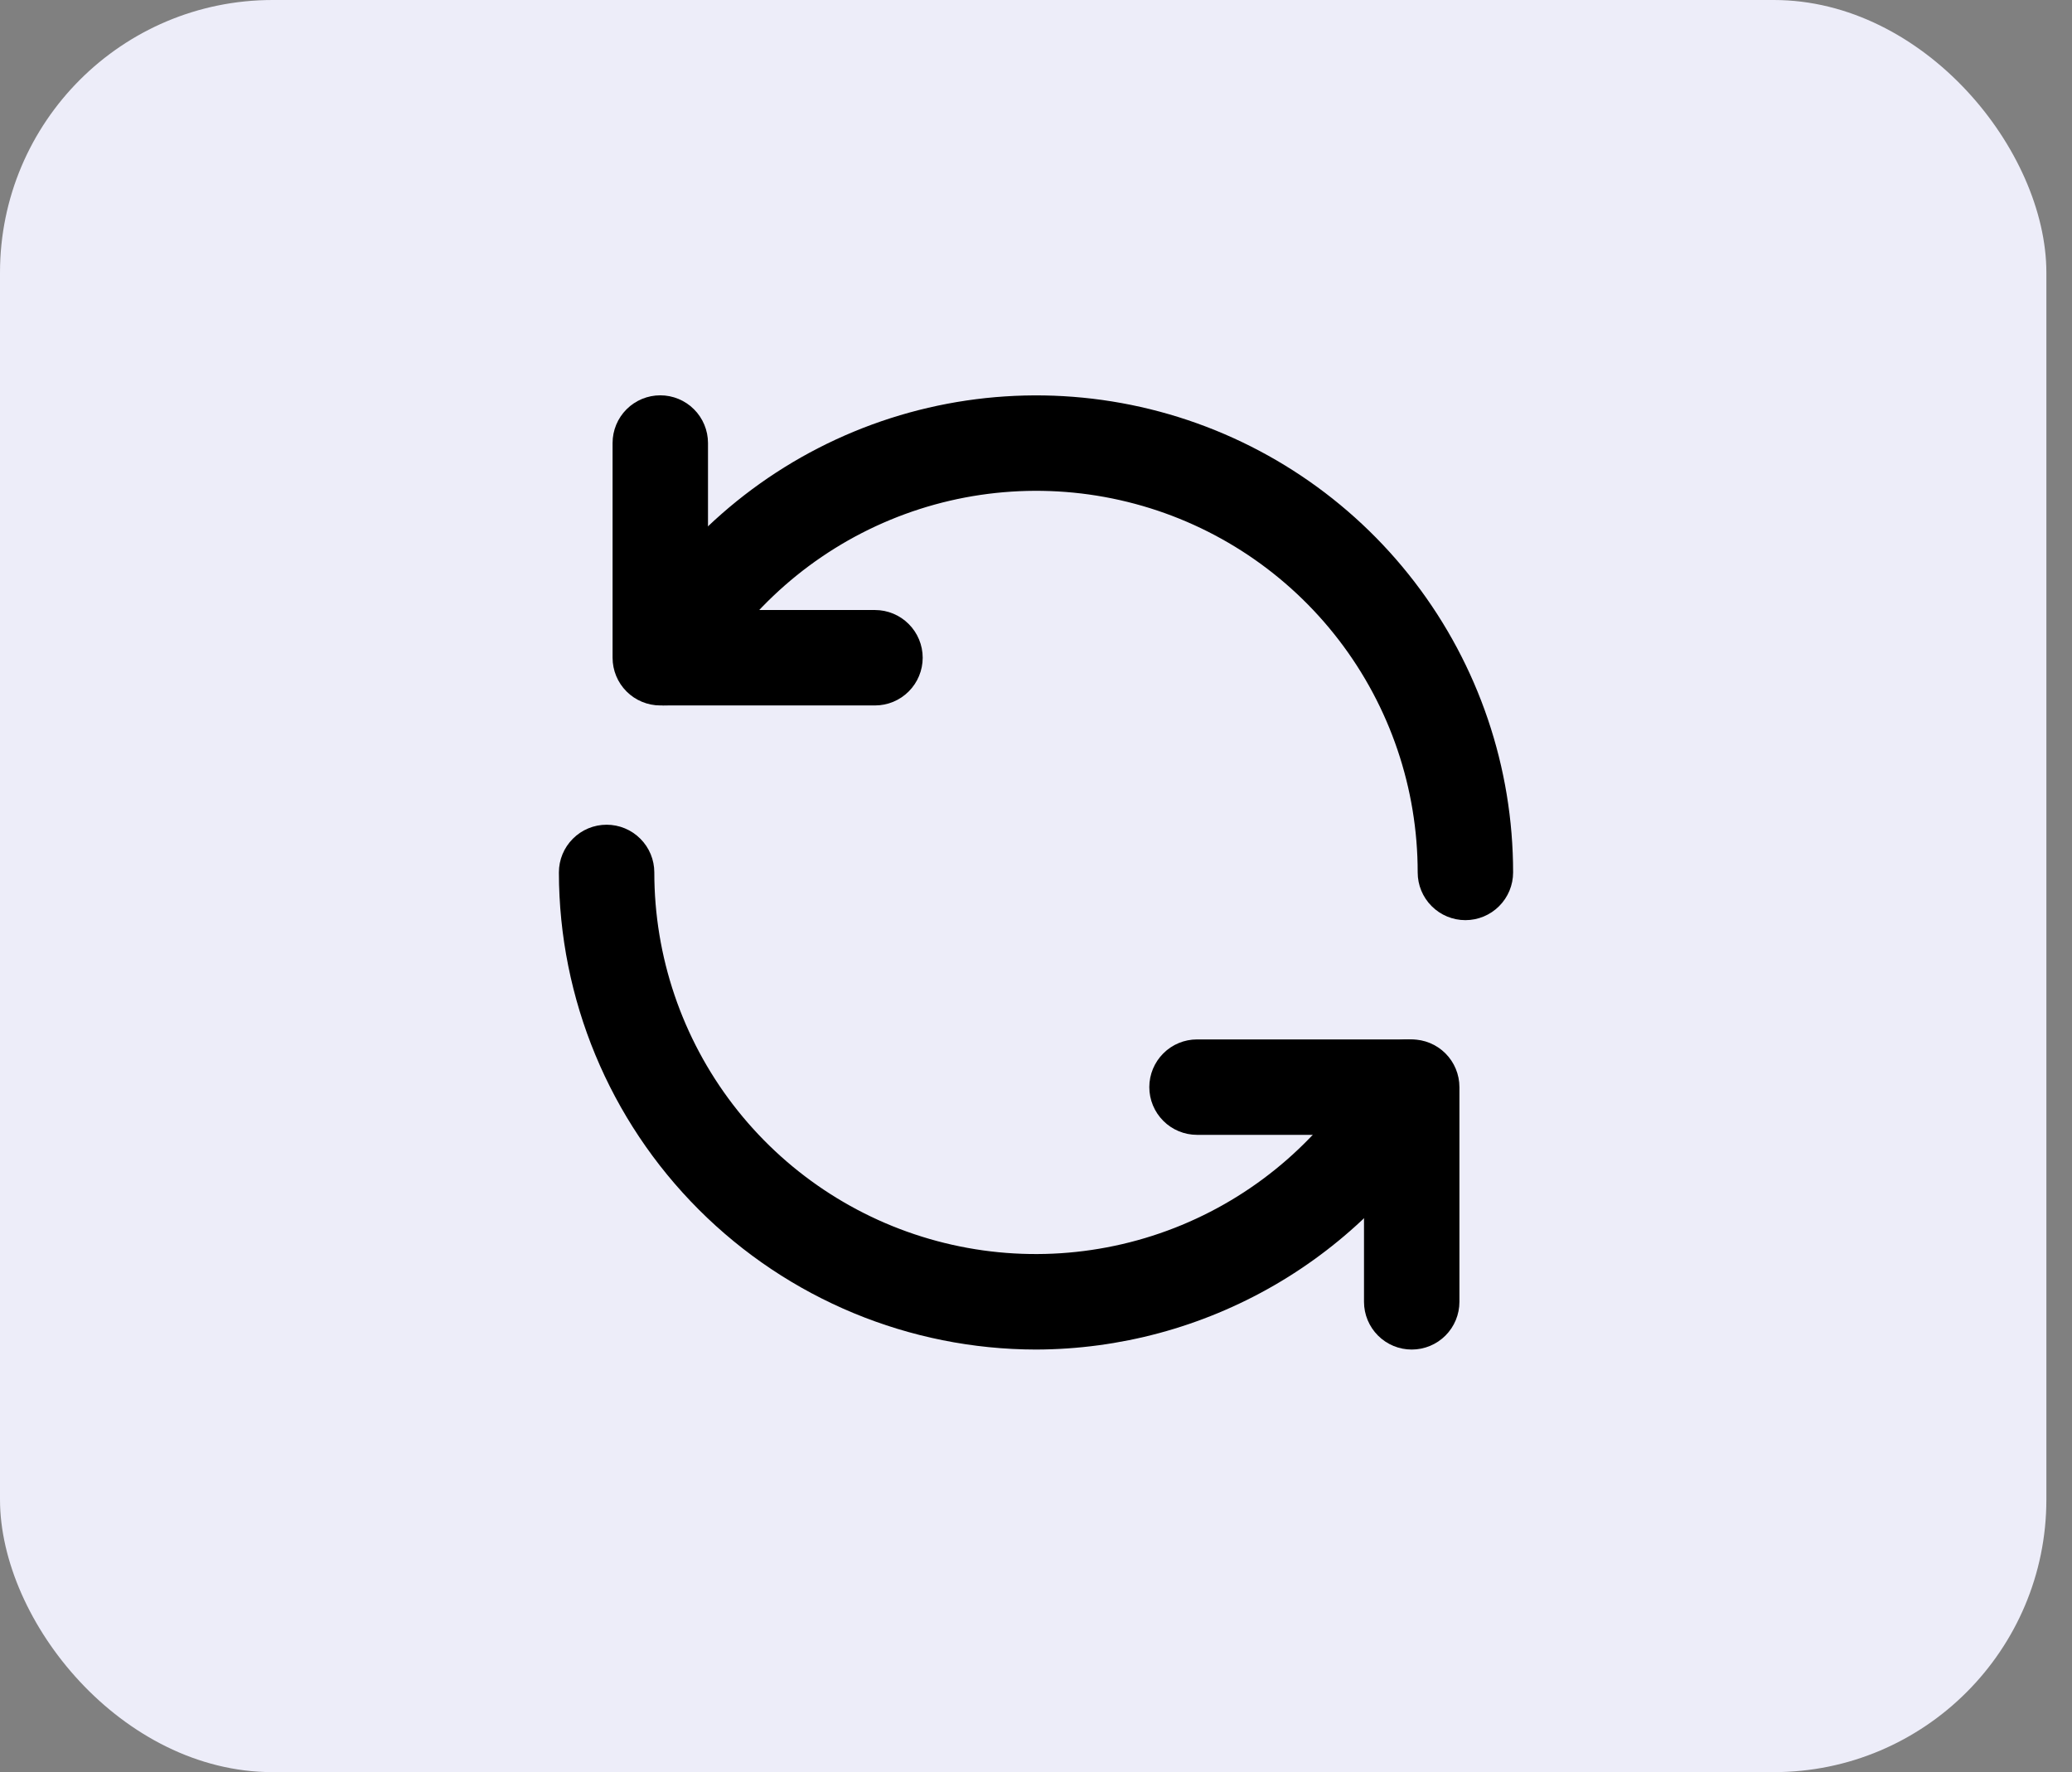 <svg width="76" height="65" viewBox="0 0 76 65" fill="none" xmlns="http://www.w3.org/2000/svg">
<rect x="0" y="0" width="76" height="65" fill="#808080" stroke="none"/>
<rect width="75.06" height="65" rx="10" fill="#EDEDF9"/>
<path d="M32.094 25.875H24.219C23.755 25.875 23.309 25.691 22.981 25.362C22.653 25.034 22.469 24.589 22.469 24.125V16.25C22.469 15.786 22.653 15.341 22.981 15.013C23.309 14.684 23.755 14.5 24.219 14.5C24.683 14.5 25.128 14.684 25.456 15.013C25.784 15.341 25.969 15.786 25.969 16.25V22.375H32.094C32.558 22.375 33.003 22.559 33.331 22.888C33.659 23.216 33.844 23.661 33.844 24.125C33.844 24.589 33.659 25.034 33.331 25.362C33.003 25.691 32.558 25.875 32.094 25.875Z" fill="black"/>
<path d="M53.75 33.75C53.286 33.75 52.841 33.566 52.513 33.237C52.184 32.909 52 32.464 52 32C52.001 28.919 50.986 25.924 49.111 23.48C47.236 21.035 44.607 19.277 41.631 18.48C38.655 17.682 35.499 17.889 32.653 19.068C29.807 20.248 27.43 22.333 25.89 25.002C25.657 25.404 25.275 25.696 24.826 25.816C24.378 25.936 23.9 25.872 23.499 25.64C23.097 25.407 22.804 25.025 22.684 24.576C22.565 24.128 22.628 23.65 22.861 23.248C24.786 19.913 27.758 17.307 31.316 15.833C34.874 14.36 38.819 14.102 42.539 15.099C46.258 16.097 49.545 18.294 51.888 21.349C54.232 24.405 55.501 28.149 55.5 32C55.5 32.464 55.316 32.909 54.987 33.237C54.659 33.566 54.214 33.75 53.75 33.75ZM51.781 49.5C51.317 49.5 50.872 49.316 50.544 48.987C50.216 48.659 50.031 48.214 50.031 47.75V41.625H43.906C43.442 41.625 42.997 41.441 42.669 41.112C42.341 40.784 42.156 40.339 42.156 39.875C42.156 39.411 42.341 38.966 42.669 38.638C42.997 38.309 43.442 38.125 43.906 38.125H51.781C52.245 38.125 52.691 38.309 53.019 38.638C53.347 38.966 53.531 39.411 53.531 39.875V47.75C53.531 48.214 53.347 48.659 53.019 48.987C52.691 49.316 52.245 49.5 51.781 49.5Z" fill="black"/>
<path d="M38 49.5C33.36 49.494 28.913 47.649 25.632 44.368C22.351 41.087 20.506 36.64 20.5 32C20.5 31.536 20.684 31.091 21.013 30.763C21.341 30.434 21.786 30.25 22.25 30.25C22.714 30.25 23.159 30.434 23.487 30.763C23.816 31.091 24 31.536 24 32C23.999 35.081 25.014 38.076 26.889 40.521C28.764 42.965 31.393 44.723 34.369 45.52C37.345 46.318 40.501 46.111 43.347 44.932C46.193 43.752 48.57 41.667 50.11 38.998C50.225 38.799 50.378 38.625 50.561 38.485C50.743 38.346 50.952 38.243 51.174 38.184C51.396 38.125 51.627 38.11 51.855 38.14C52.083 38.17 52.303 38.245 52.501 38.36C52.7 38.475 52.875 38.629 53.014 38.811C53.154 38.994 53.256 39.202 53.316 39.424C53.375 39.646 53.39 39.878 53.359 40.105C53.329 40.333 53.254 40.553 53.139 40.752C51.6 43.406 49.392 45.61 46.736 47.145C44.08 48.68 41.068 49.492 38 49.5Z" fill="black"/>
</svg>
